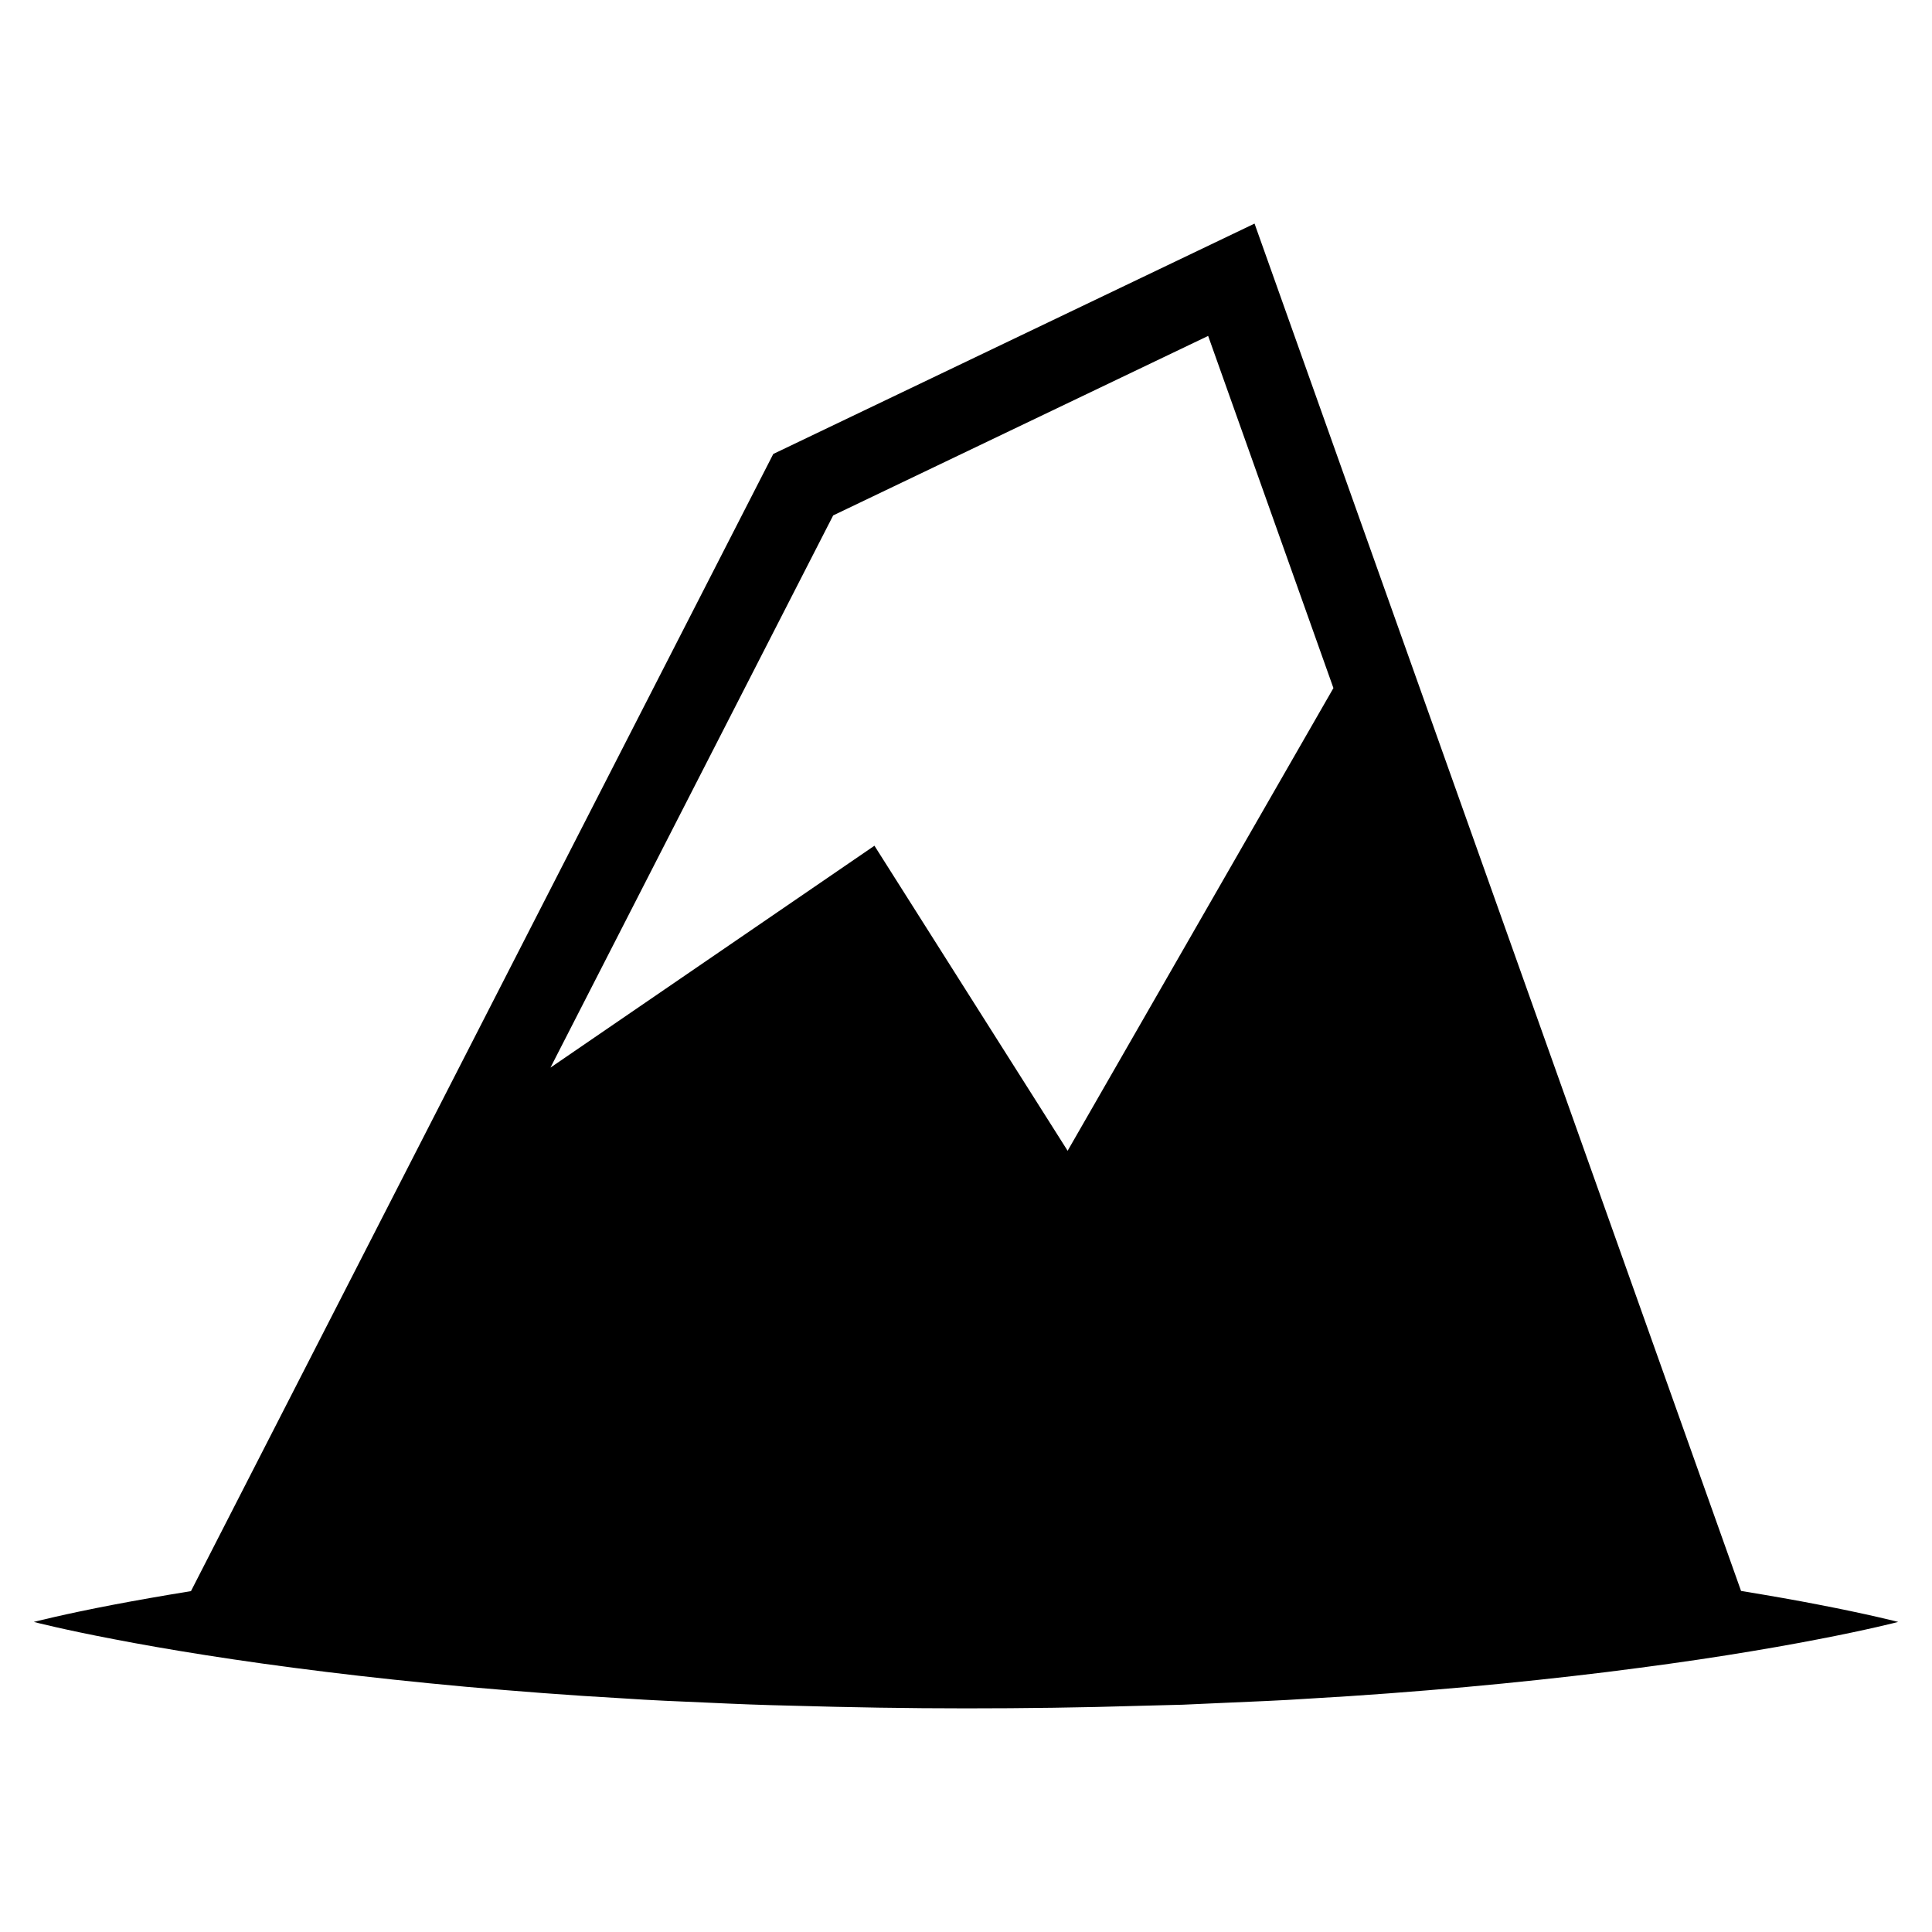 <?xml version="1.0" encoding="UTF-8"?>
<!-- Uploaded to: SVG Repo, www.svgrepo.com, Generator: SVG Repo Mixer Tools -->
<svg fill="#000000" width="800px" height="800px" version="1.1" viewBox="144 144 512 512" xmlns="http://www.w3.org/2000/svg">
 <path d="m230.16 587.04c11.566 1.422 24.133 2.769 37.395 3.981 13.27 1.16 27.258 2.266 41.734 3.074 7.234 0.504 14.602 0.797 22.047 1.117 7.457 0.352 14.984 0.656 22.59 0.816 15.203 0.441 30.633 0.707 46.078 0.707 15.426 0 30.875-0.203 46.066-0.676 3.797-0.102 7.586-0.203 11.355-0.293 3.758-0.18 7.508-0.332 11.234-0.504 7.445-0.332 14.801-0.605 22.047-1.098 14.469-0.816 28.457-1.895 41.734-3.082 13.25-1.199 25.816-2.559 37.395-3.981 11.566-1.449 22.188-2.922 31.598-4.414 9.422-1.492 17.613-2.941 24.363-4.254 13.523-2.59 21.242-4.606 21.242-4.606s-7.727-2.004-21.242-4.606c-5.762-1.129-12.664-2.336-20.402-3.606l-128.93-362.36-127.54 61.051-154.32 301.36c-7.758 1.258-14.652 2.481-20.426 3.578-13.512 2.578-21.219 4.586-21.219 4.586s7.719 2.004 21.219 4.574c13.512 2.617 32.82 5.801 55.984 8.633zm134.64-306.45 99.371-47.57 33.199 93.324-70.438 122.62-51.195-80.84-85.859 58.805z"/>
</svg>